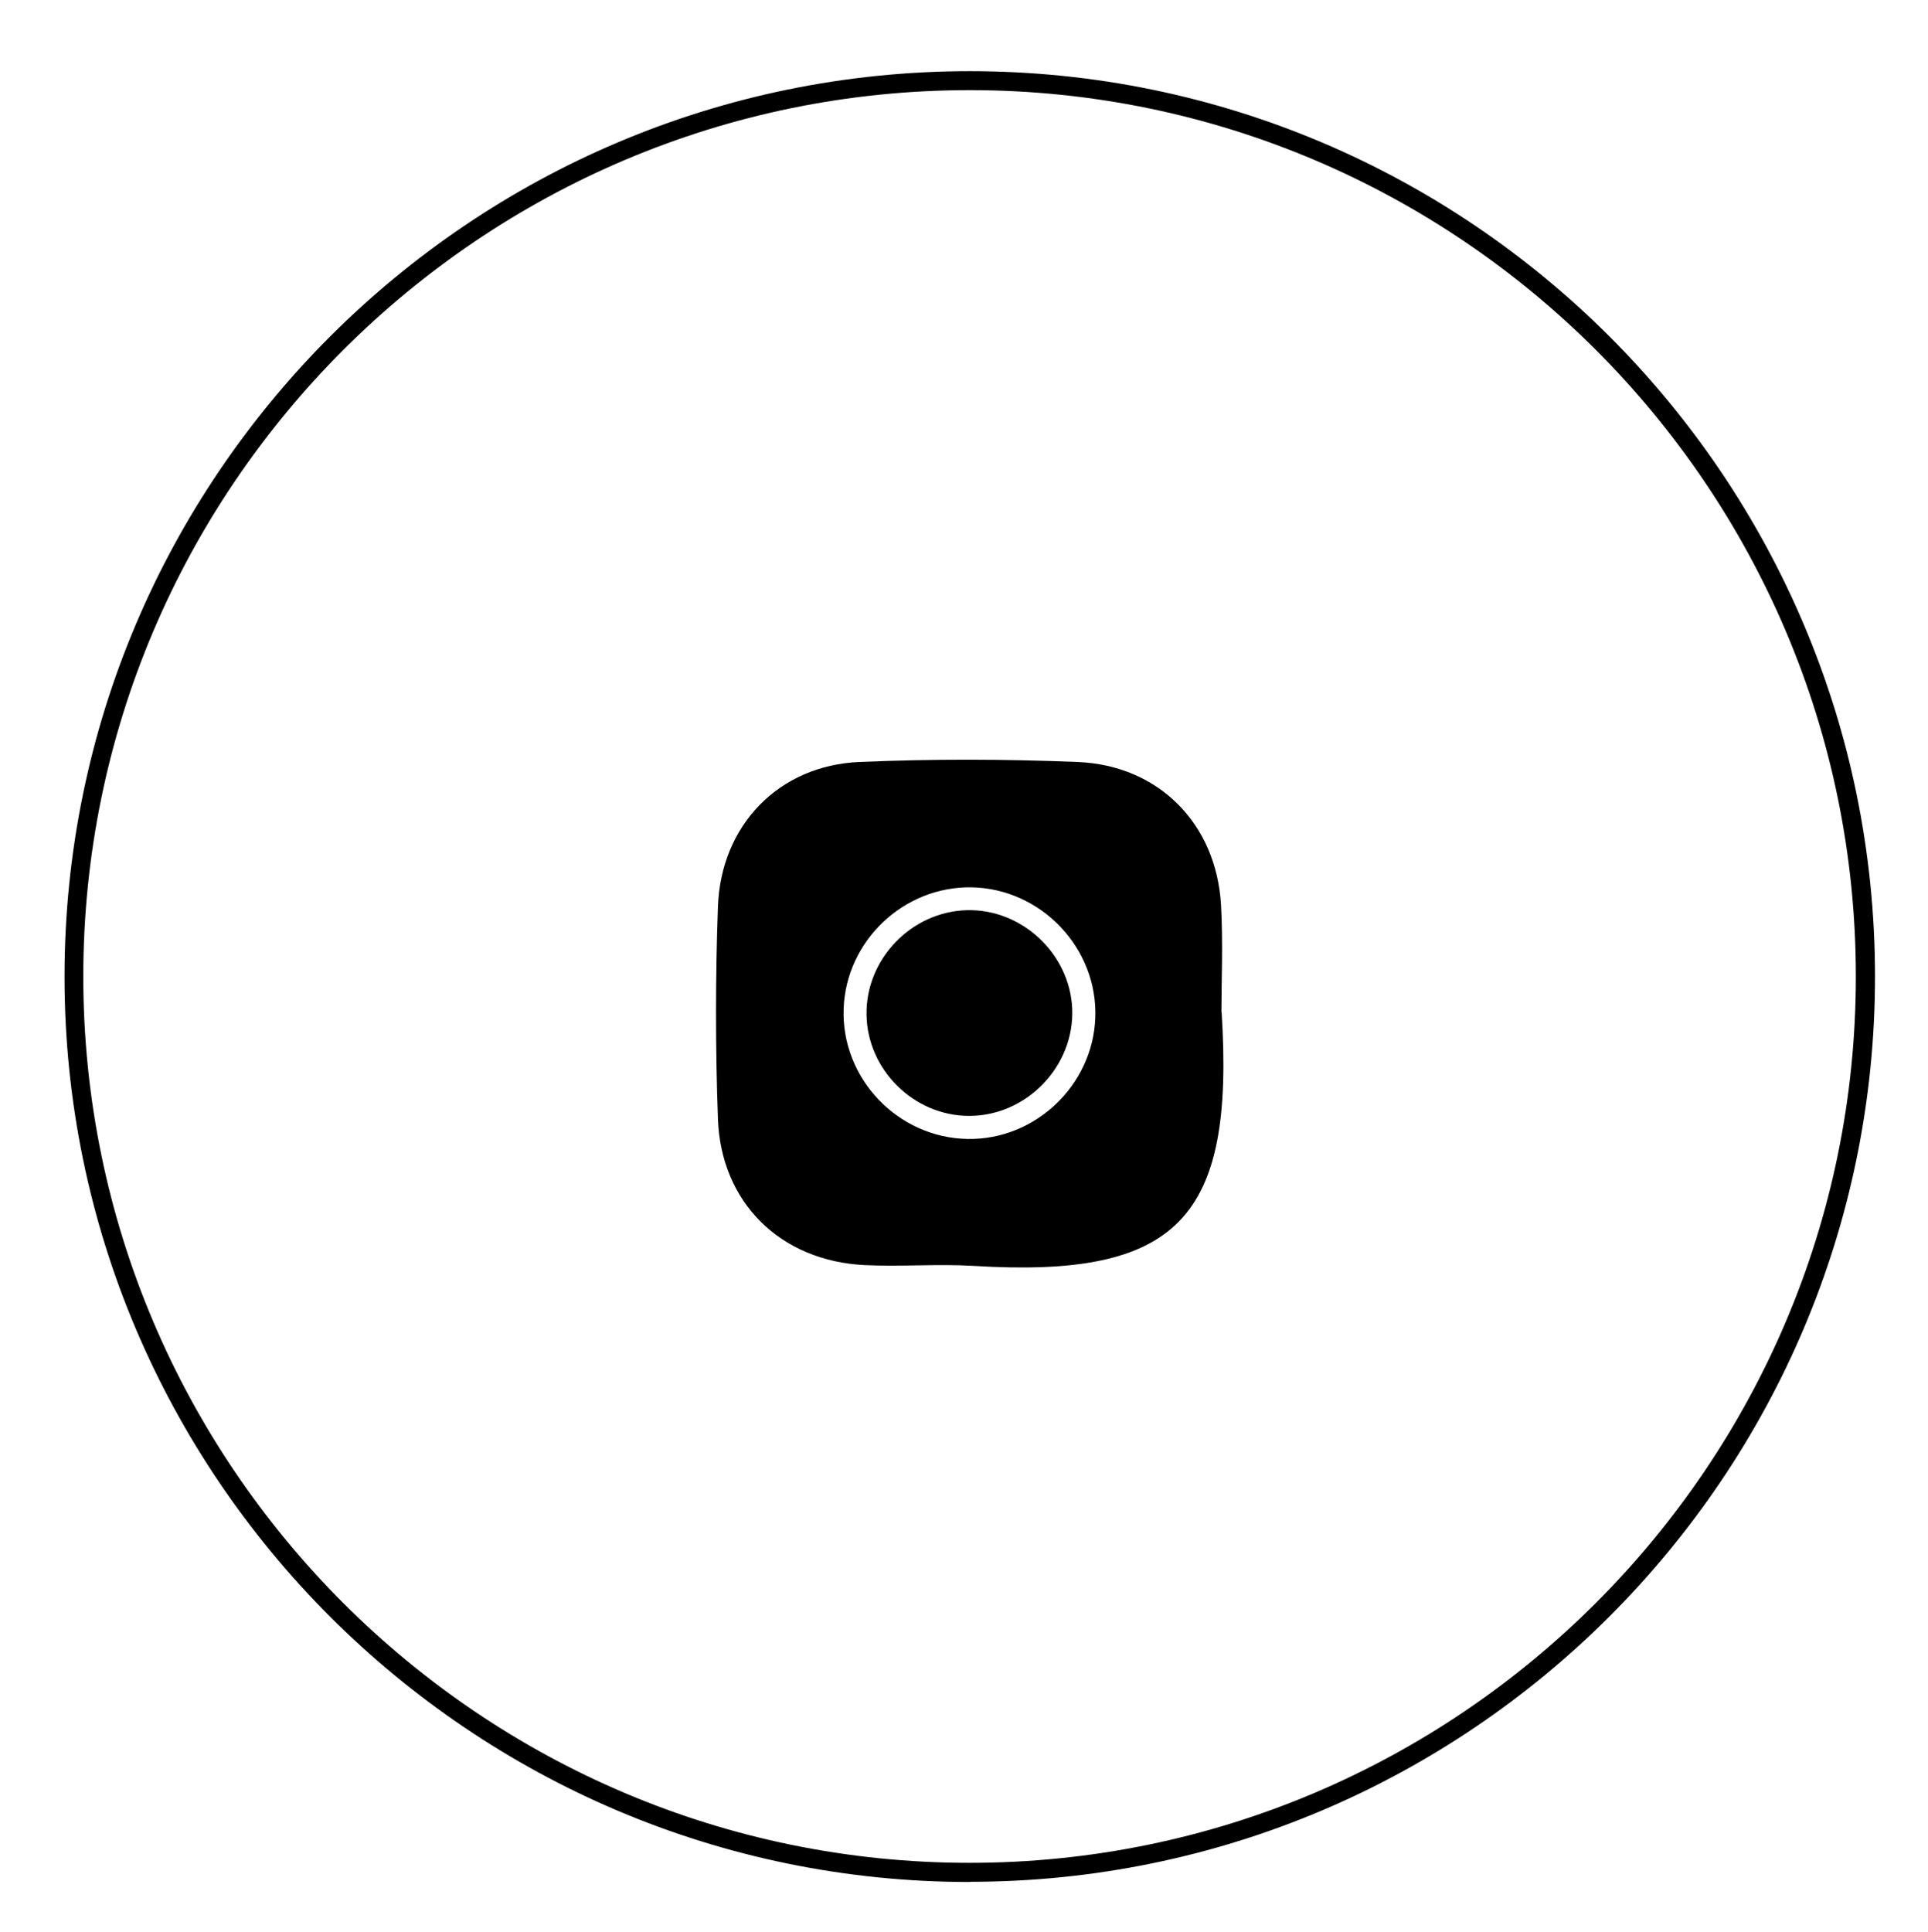 <?xml version="1.0" encoding="UTF-8"?> <svg xmlns="http://www.w3.org/2000/svg" id="_Слой_1" data-name="Слой 1" viewBox="0 0 98.61 98.82"><defs><style> .cls-1 { stroke-width: 0px; } </style></defs><path class="cls-1" d="M49.6,96.25c-25.53,0-46.3-20.77-46.3-46.3S24.06,3.64,49.6,3.64s46.3,20.77,46.3,46.3-20.77,46.3-46.3,46.3ZM49.6,4.61C24.6,4.61,4.26,24.94,4.26,49.94s20.34,45.33,45.33,45.33,45.33-20.34,45.33-45.33S74.59,4.61,49.6,4.61Z"></path><g><path class="cls-1" d="M62.48,51.75c.67,10.53-2.18,13.64-12.69,12.99-1.85-.11-3.72.05-5.57-.04-4.3-.21-7.35-3.2-7.5-7.48-.13-3.61-.13-7.24,0-10.85.15-4.17,3.12-7.23,7.24-7.4,3.71-.16,7.43-.15,11.14,0,4.16.16,7.11,3.16,7.35,7.31.11,1.95.02,3.91.02,5.49ZM49.68,45.38c-3.46-.05-6.4,2.73-6.53,6.19-.14,3.57,2.76,6.62,6.34,6.68,3.45.06,6.4-2.74,6.53-6.19.14-3.56-2.76-6.62-6.34-6.68Z"></path><path class="cls-1" d="M49.44,46.55c2.82-.08,5.28,2.22,5.4,5.04.12,2.93-2.32,5.48-5.27,5.48-2.83,0-5.22-2.36-5.25-5.19-.04-2.83,2.29-5.25,5.12-5.33Z"></path></g></svg> 